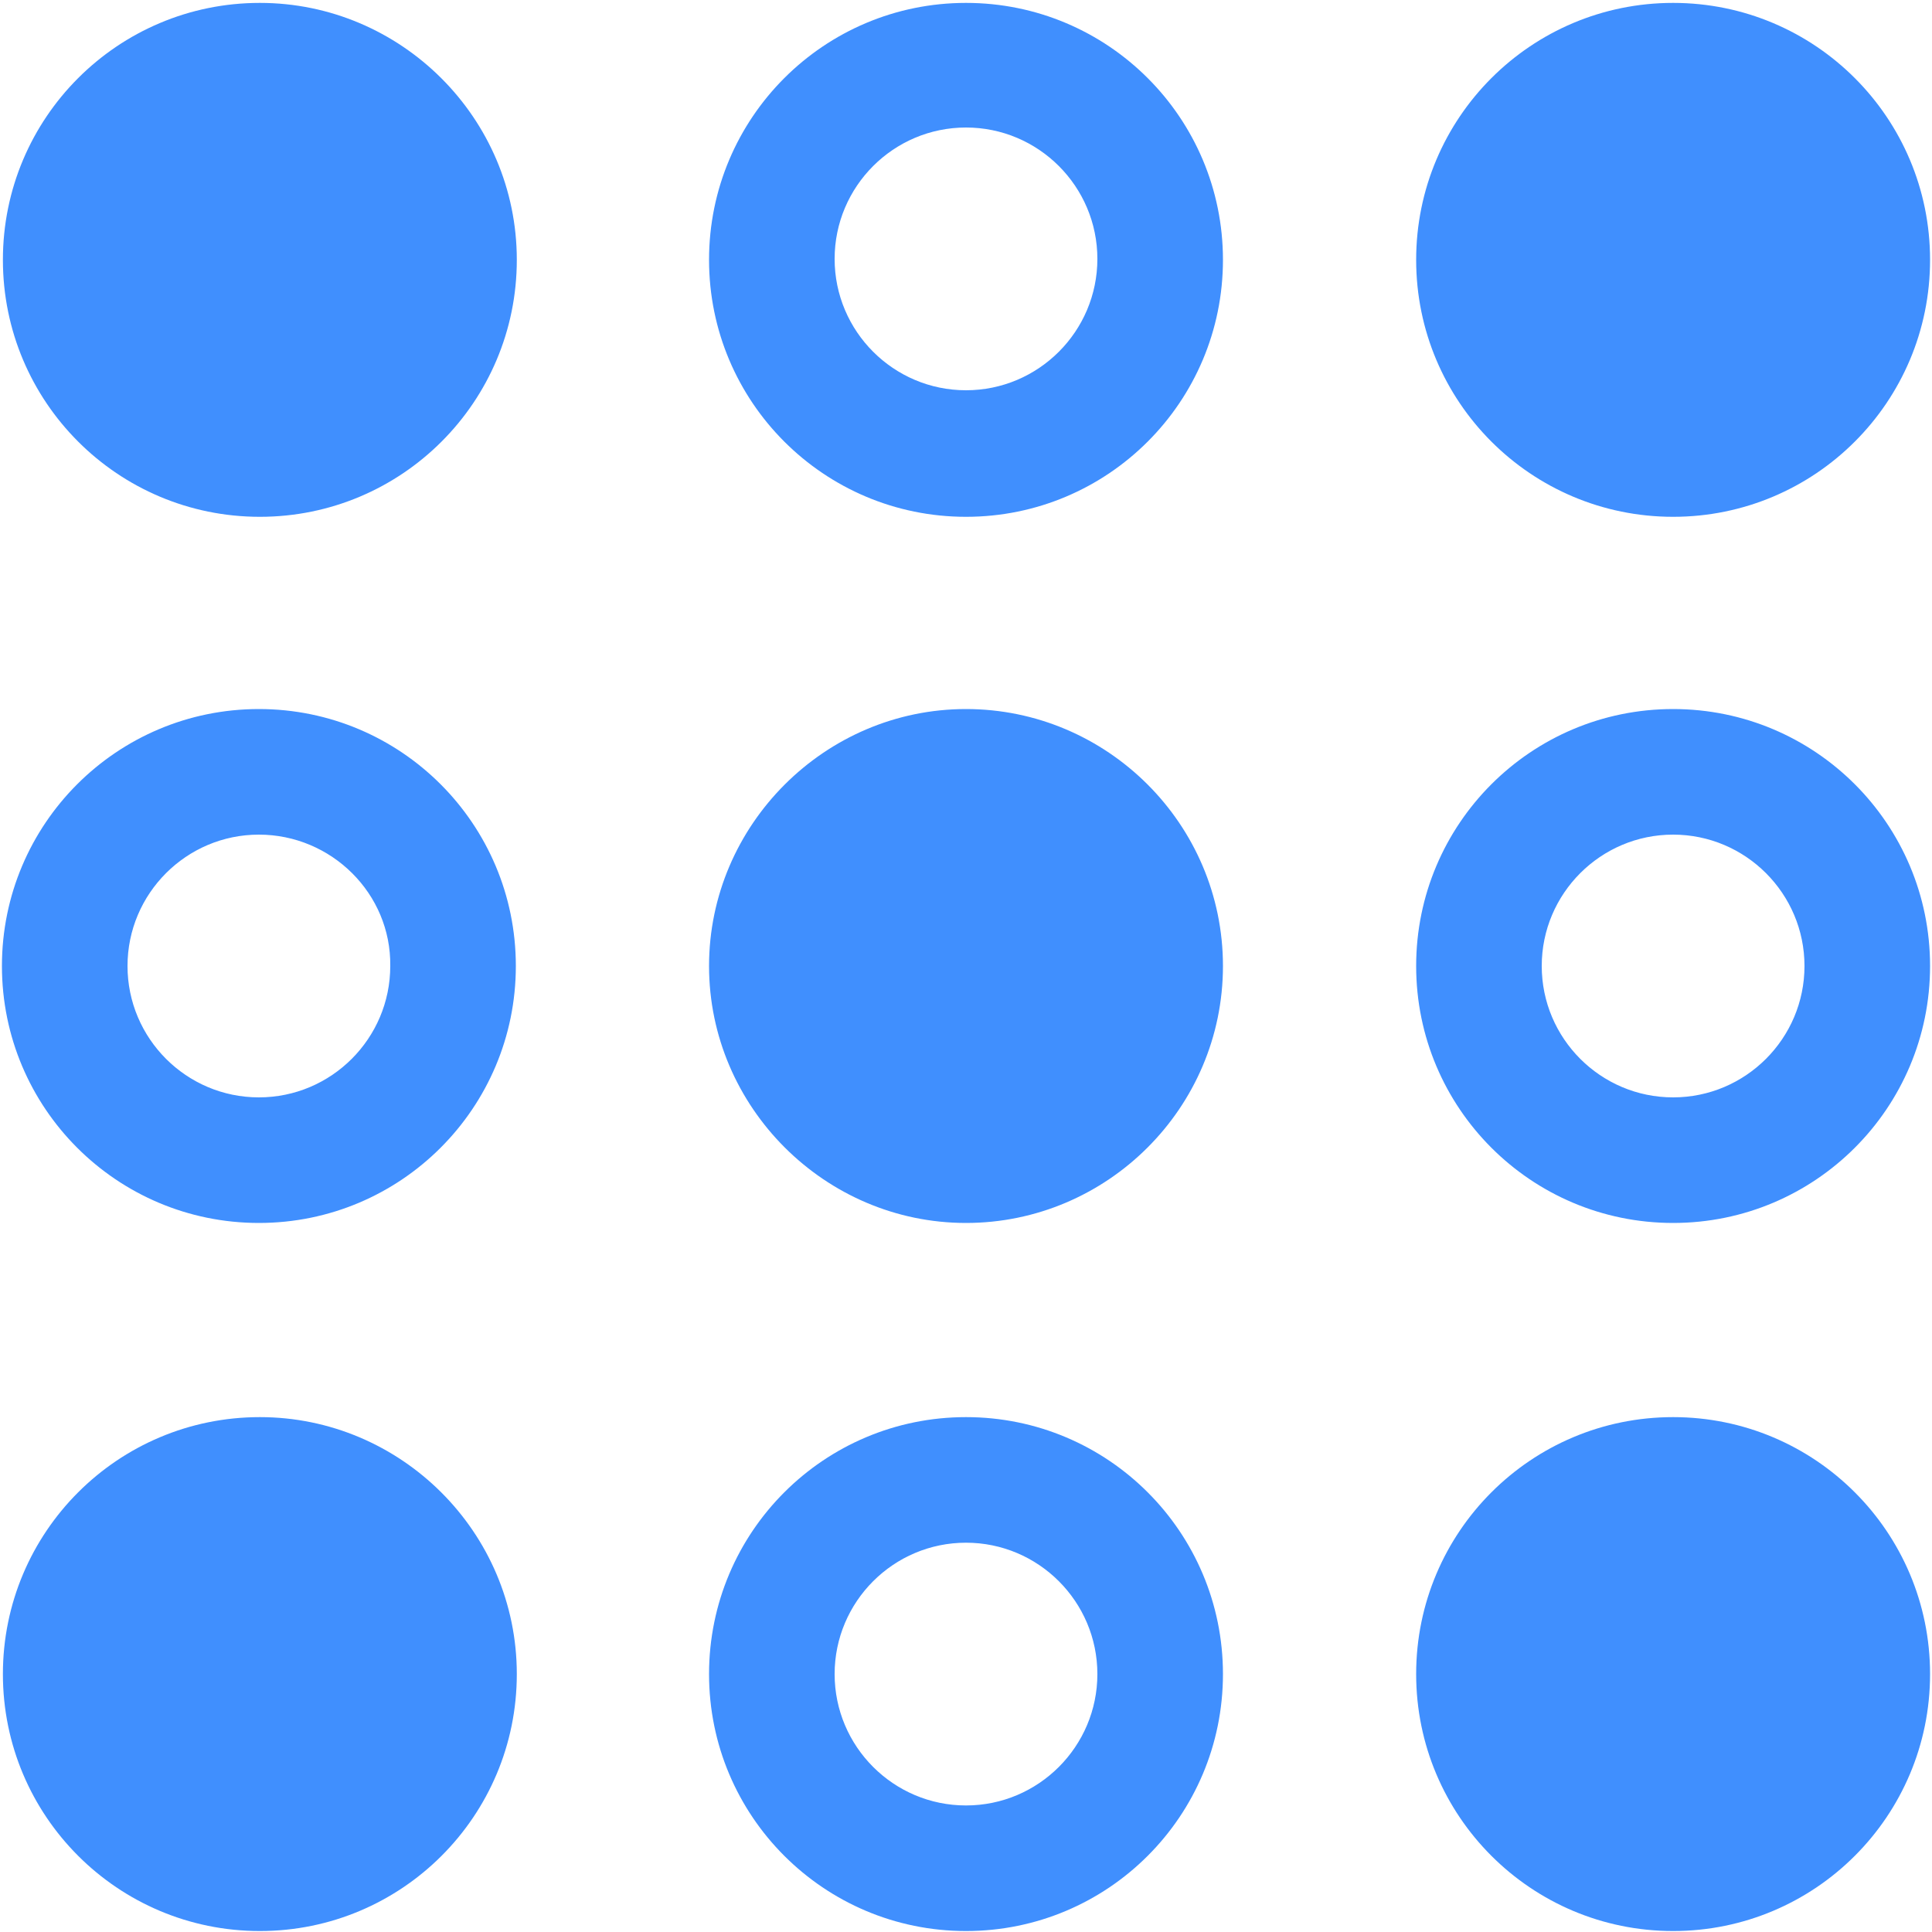<?xml version="1.0" encoding="UTF-8"?>
<svg width="48px" height="48px" viewBox="0 0 48 48" version="1.1" xmlns="http://www.w3.org/2000/svg" xmlns:xlink="http://www.w3.org/1999/xlink">
    <title>NLP7</title>
    <g id="页面-1" stroke="none" stroke-width="1" fill="none" fill-rule="evenodd">
        <g id="产品-4云智能" transform="translate(-837, -658)" fill="#408FFE" fill-rule="nonzero">
            <g id="编组" transform="translate(188, 387)">
                <g id="NLP7" transform="translate(649, 271)">
                    <rect id="矩形" opacity="0" x="0" y="0" width="48" height="48"></rect>
                    <path d="M12.84,6.456 C12.84,9.984 9.984,12.84 6.456,12.84 C2.928,12.84 0.072,9.984 0.072,6.456 C0.072,2.928 2.928,0.072 6.456,0.072 C9.96,0.072 12.84,2.928 12.84,6.456 Z M12.84,41.592 C12.84,45.12 9.984,47.976 6.456,47.976 C2.928,47.976 0.072,45.12 0.072,41.592 C0.072,38.064 2.928,35.208 6.456,35.208 C9.96,35.208 12.84,38.064 12.84,41.592 Z M6.432,30.384 C2.904,30.384 0.048,27.528 0.048,24 C0.048,20.472 2.904,17.616 6.432,17.616 C9.96,17.616 12.816,20.472 12.816,24 C12.816,27.528 9.96,30.384 6.432,30.384 Z M6.432,20.736 C4.632,20.736 3.168,22.2 3.168,24 C3.168,25.8 4.632,27.264 6.432,27.264 C8.232,27.264 9.696,25.8 9.696,24 C9.72,22.2 8.232,20.736 6.432,20.736 Z M24,12.84 C20.472,12.84 17.616,9.984 17.616,6.456 C17.616,2.928 20.472,0.072 24,0.072 C27.528,0.072 30.384,2.928 30.384,6.456 C30.384,9.984 27.528,12.84 24,12.84 Z M24,3.168 C22.2,3.168 20.736,4.632 20.736,6.432 C20.736,8.232 22.2,9.696 24,9.696 C25.8,9.696 27.264,8.232 27.264,6.432 C27.264,4.632 25.8,3.168 24,3.168 Z M24,47.976 C20.472,47.976 17.616,45.12 17.616,41.592 C17.616,38.064 20.472,35.208 24,35.208 C27.528,35.208 30.384,38.064 30.384,41.592 C30.384,45.12 27.528,47.976 24,47.976 Z M24,38.328 C22.2,38.328 20.736,39.792 20.736,41.592 C20.736,43.392 22.2,44.856 24,44.856 C25.8,44.856 27.264,43.392 27.264,41.592 C27.264,39.792 25.8,38.328 24,38.328 Z M30.384,24 C30.384,27.528 27.504,30.384 24,30.384 C20.496,30.384 17.616,27.504 17.616,24 C17.616,20.496 20.496,17.616 24,17.616 C27.504,17.616 30.384,20.472 30.384,24 Z M47.952,6.456 C47.952,9.984 45.096,12.84 41.568,12.84 C38.04,12.84 35.184,9.984 35.184,6.456 C35.184,2.928 38.04,0.072 41.568,0.072 C45.096,0.072 47.952,2.928 47.952,6.456 Z M47.952,41.592 C47.952,45.12 45.096,47.976 41.568,47.976 C38.04,47.976 35.184,45.12 35.184,41.592 C35.184,38.064 38.04,35.208 41.568,35.208 C45.096,35.208 47.952,38.064 47.952,41.592 Z M41.568,30.384 C38.04,30.384 35.184,27.528 35.184,24 C35.184,20.472 38.04,17.616 41.568,17.616 C45.096,17.616 47.952,20.472 47.952,24 C47.952,27.528 45.096,30.384 41.568,30.384 Z M41.568,20.736 C39.768,20.736 38.304,22.2 38.304,24 C38.304,25.8 39.768,27.264 41.568,27.264 C43.368,27.264 44.832,25.8 44.832,24 C44.832,22.2 43.368,20.736 41.568,20.736 L41.568,20.736 Z" id="形状"></path>
                </g>
            </g>
        </g>
    </g>
</svg>
